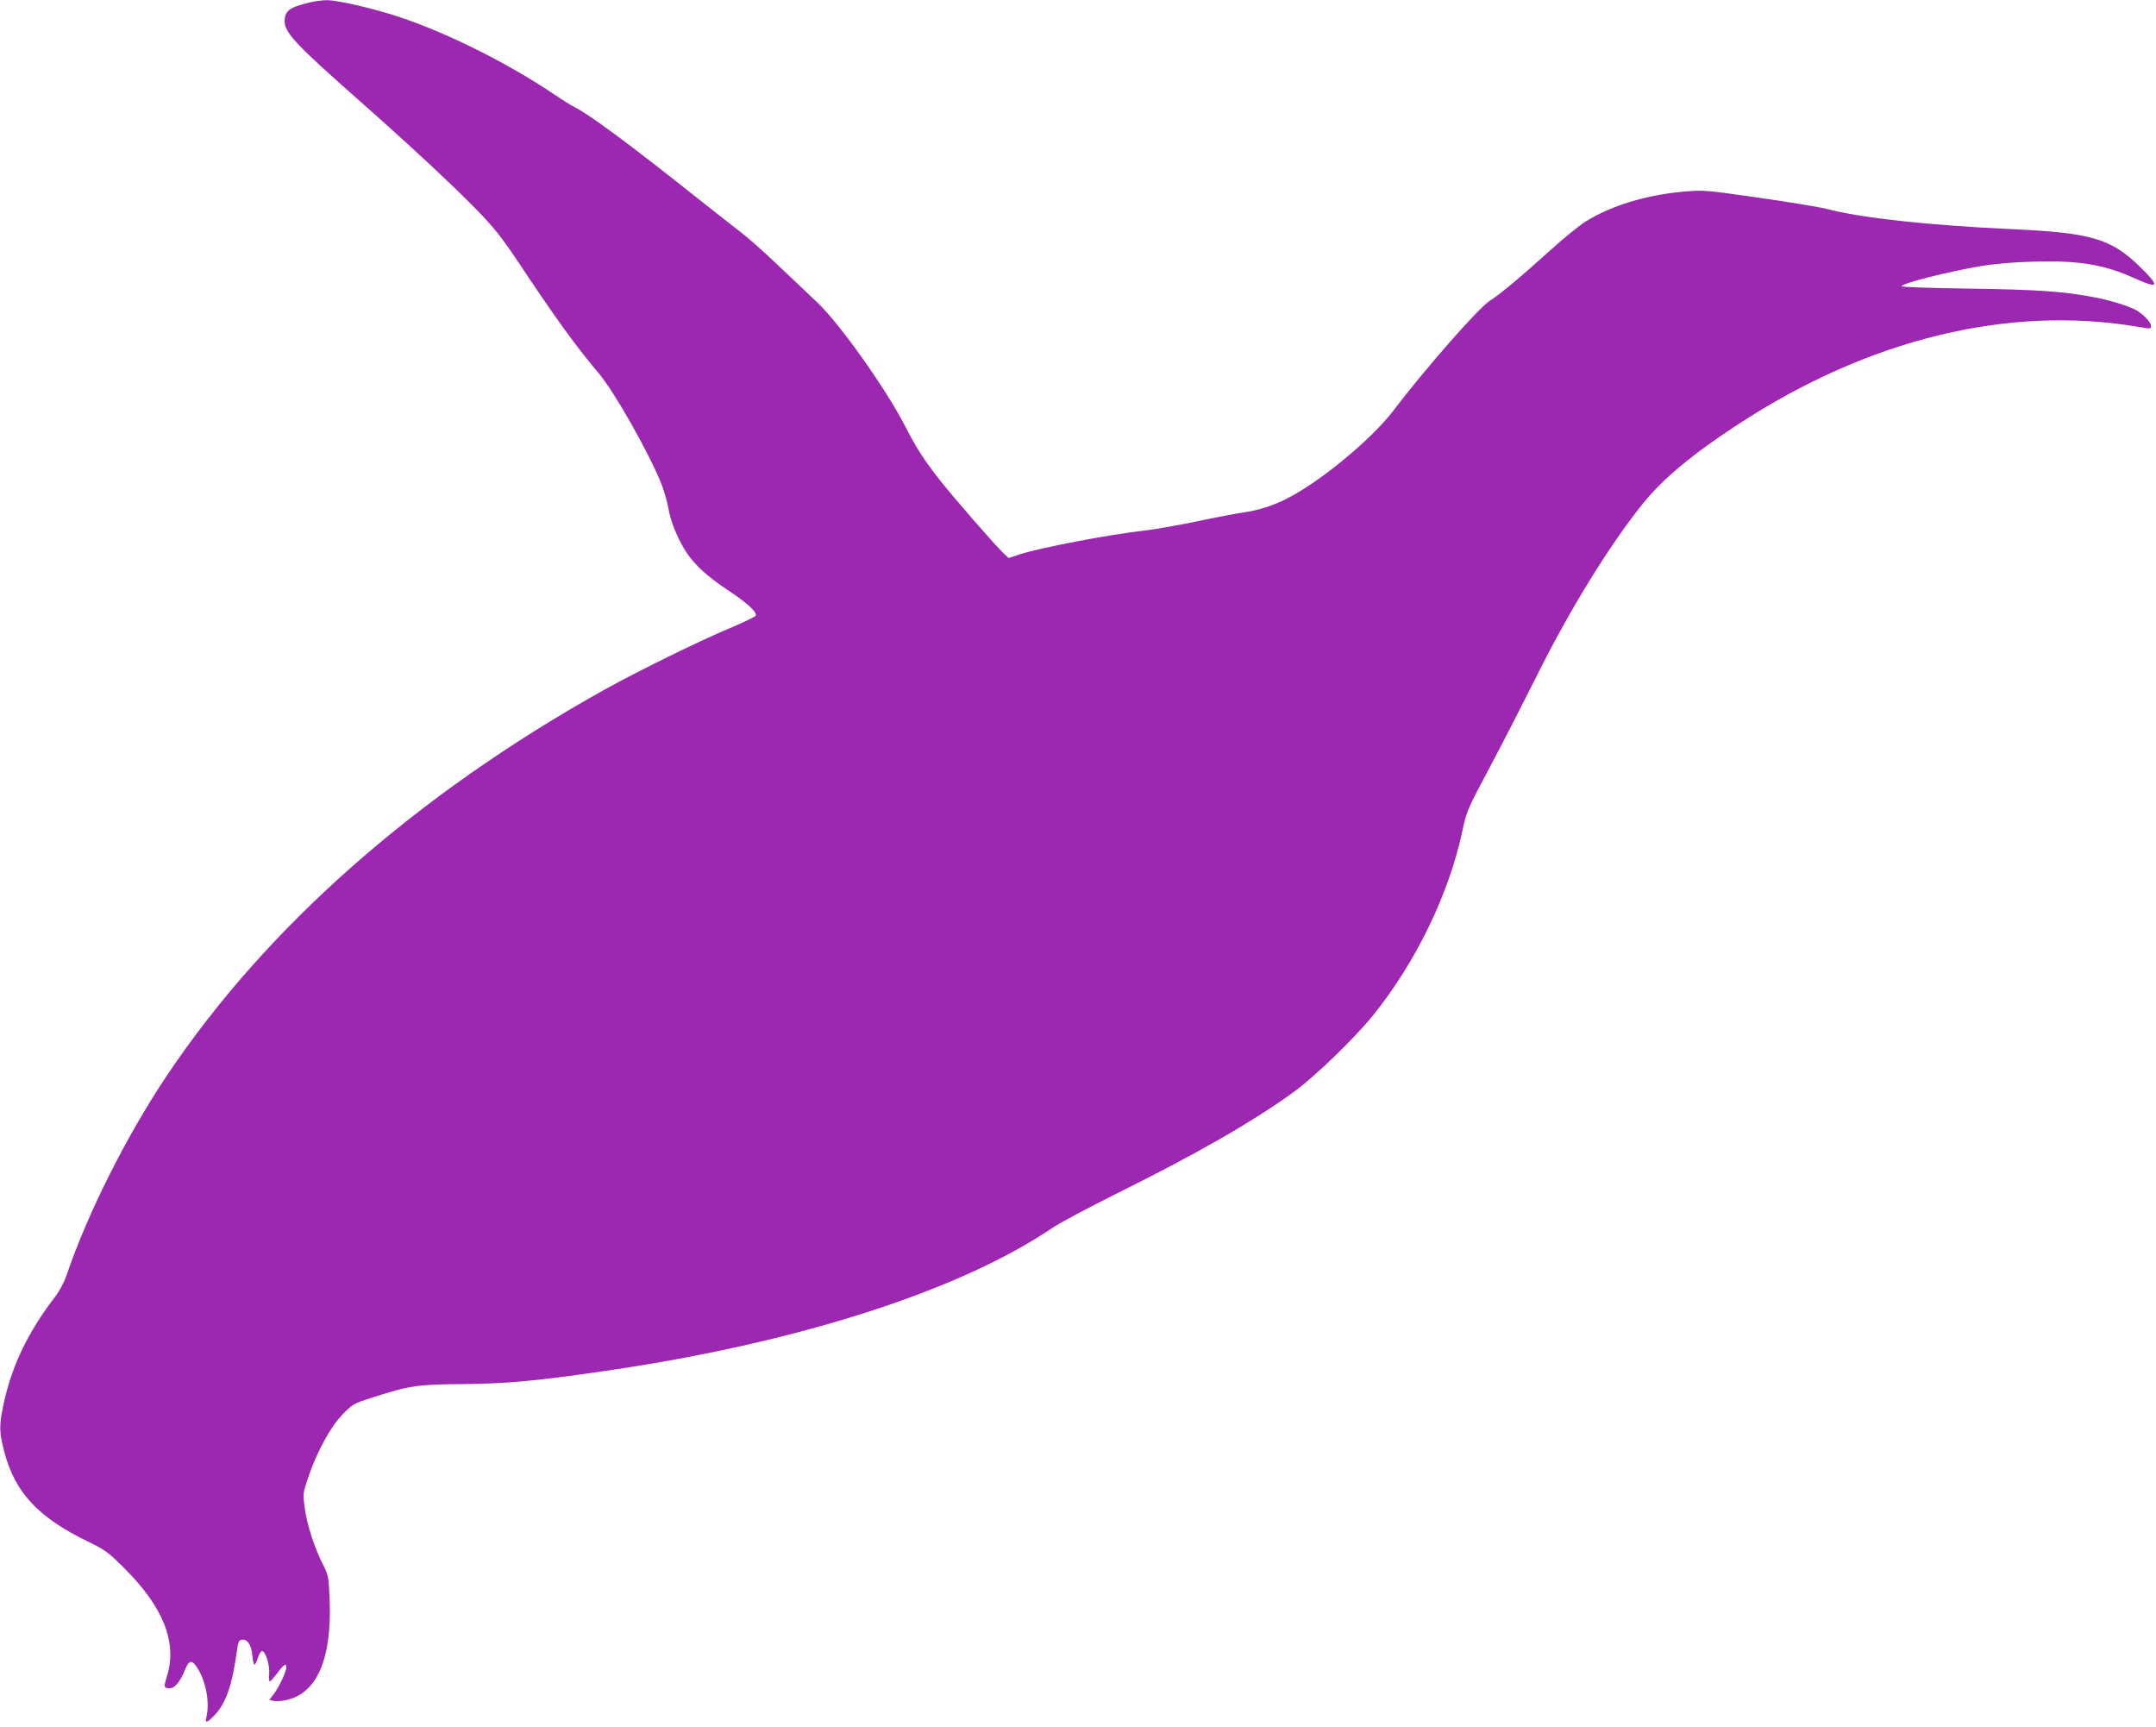<?xml version="1.0" standalone="no"?>
<!DOCTYPE svg PUBLIC "-//W3C//DTD SVG 20010904//EN"
 "http://www.w3.org/TR/2001/REC-SVG-20010904/DTD/svg10.dtd">
<svg version="1.0" xmlns="http://www.w3.org/2000/svg"
 width="1280pt" height="1025pt" viewBox="0 0 1280 1025"
 preserveAspectRatio="xMidYMid meet">
<g transform="translate(0,1025) scale(0.1,-0.1)"
fill="#9c27b0" stroke="none">
<path d="M1820 10231 c-105 -27 -130 -48 -130 -108 0 -67 71 -142 435 -463
300 -265 550 -497 701 -651 110 -113 150 -164 254 -319 217 -327 343 -500 475
-656 95 -112 306 -487 374 -662 16 -44 35 -110 41 -147 12 -74 59 -186 109
-259 52 -76 124 -140 244 -220 112 -74 171 -128 164 -150 -2 -6 -71 -39 -153
-74 -189 -79 -548 -256 -741 -363 -1119 -623 -2012 -1411 -2603 -2294 -239
-357 -470 -816 -596 -1187 -13 -38 -42 -93 -67 -125 -162 -211 -258 -411 -306
-638 -27 -127 -26 -164 4 -280 63 -243 203 -393 500 -536 100 -49 118 -62 215
-159 232 -232 313 -439 251 -640 -16 -52 -17 -62 -5 -67 41 -16 78 20 115 112
21 51 38 54 67 11 54 -80 79 -210 57 -299 -10 -37 4 -34 47 11 69 70 107 180
135 387 7 50 12 61 29 63 32 5 57 -32 62 -93 2 -30 8 -55 13 -55 4 0 14 18 20
40 7 22 18 40 25 40 20 0 47 -83 42 -134 -2 -25 0 -46 4 -46 4 0 24 23 45 50
39 53 53 61 53 33 0 -25 -46 -121 -76 -160 l-25 -32 23 -6 c13 -3 44 -2 70 3
189 36 280 244 265 604 -6 131 -7 139 -42 207 -50 100 -92 231 -106 331 -11
84 -11 87 20 179 50 150 135 306 206 377 57 59 65 64 175 99 224 72 268 78
540 80 260 2 460 21 890 85 1113 166 2061 472 2608 842 42 29 214 120 382 204
472 234 807 426 1050 602 127 92 362 320 473 457 254 315 452 725 530 1097 24
113 29 125 165 380 77 145 200 385 274 533 193 389 432 778 631 1025 118 147
295 295 567 472 773 506 1606 709 2375 578 77 -13 75 -13 75 8 0 21 -52 73
-95 95 -49 24 -152 56 -239 72 -185 36 -342 46 -743 52 -222 3 -403 9 -403 14
0 17 268 85 472 120 77 13 192 23 308 26 270 8 418 -16 597 -96 154 -70 161
-54 31 72 -167 161 -288 196 -754 217 -488 22 -900 67 -1099 120 -38 10 -218
40 -400 66 -329 47 -330 47 -455 36 -220 -20 -425 -83 -575 -176 -40 -25 -132
-100 -206 -167 -178 -161 -302 -265 -364 -304 -67 -43 -382 -401 -574 -654
-129 -169 -435 -422 -632 -521 -78 -40 -169 -69 -247 -80 -37 -5 -165 -29
-284 -54 -120 -25 -264 -50 -320 -56 -201 -22 -615 -101 -736 -141 l-64 -21
-30 28 c-48 45 -295 329 -374 429 -98 125 -142 193 -208 321 -112 221 -392
615 -524 739 -41 39 -143 135 -227 215 -83 80 -187 172 -231 205 -43 33 -176
137 -294 231 -372 295 -601 464 -690 509 -19 9 -73 43 -120 75 -275 185 -633
364 -919 459 -149 50 -370 101 -431 100 -30 0 -84 -8 -120 -18z"/>
</g>
</svg>

